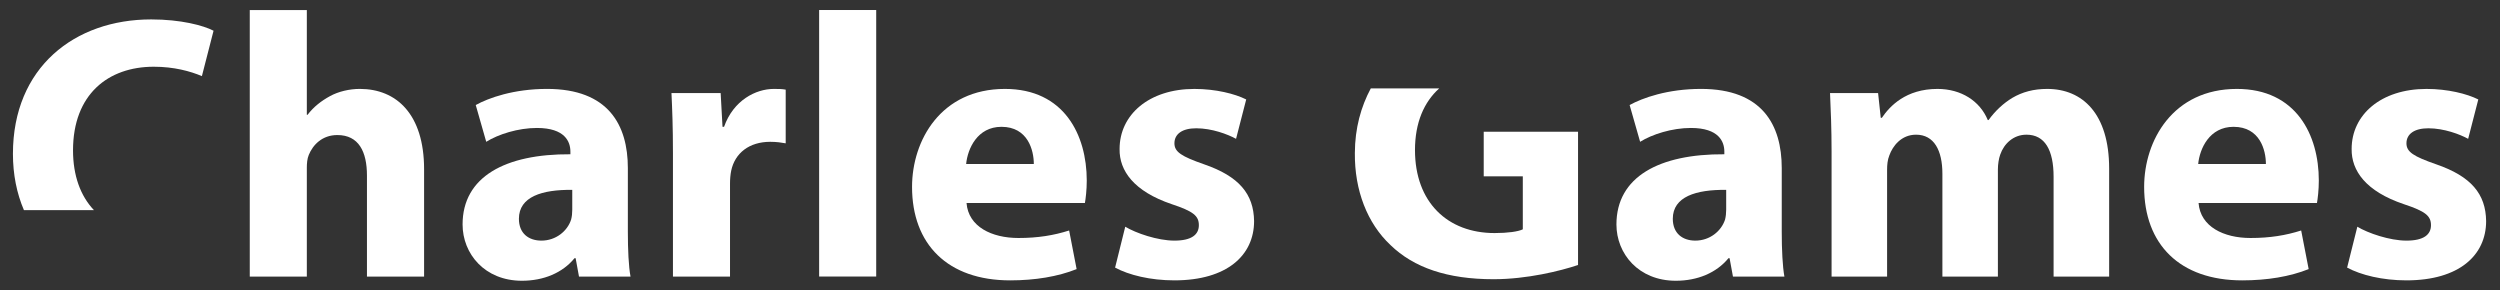 <svg xmlns="http://www.w3.org/2000/svg" xmlns:xlink="http://www.w3.org/1999/xlink" xmlns:serif="http://www.serif.com/" width="100%" height="100%" viewBox="0 0 646 75" xml:space="preserve" style="fill-rule:evenodd;clip-rule:evenodd;stroke-linejoin:round;stroke-miterlimit:2;"><rect x="0" y="0" width="646" height="75" fill="#333333" stroke="none"/>    <g id="Artboard1" transform="matrix(0.978,0,0,0.812,-79.613,-191.383)">        <rect x="81.423" y="235.573" width="660.079" height="91.7" style="fill:none;"></rect>        <g transform="matrix(2.305,0,0,2.774,247.291,299.837)">            <path d="M0,-3.84C0,-8.793 -2.24,-12.924 -9.26,-12.924C-13.098,-12.924 -15.977,-11.885 -17.436,-11.074L-16.234,-6.856C-14.859,-7.717 -12.58,-8.444 -10.424,-8.444C-7.195,-8.444 -6.586,-6.856 -6.586,-5.731L-6.586,-5.426C-14.047,-5.473 -18.945,-2.848 -18.945,2.625C-18.945,5.986 -16.41,9.084 -12.146,9.084C-9.648,9.084 -7.488,8.18 -6.115,6.498L-5.986,6.498L-5.6,8.609L0.307,8.609C0.086,7.447 0,5.506 0,3.482L0,-3.84ZM-6.373,0.939C-6.373,1.332 -6.41,1.715 -6.502,2.06C-6.928,3.402 -8.266,4.48 -9.906,4.48C-11.373,4.48 -12.488,3.654 -12.488,1.976C-12.488,-0.569 -9.816,-1.383 -6.373,-1.342L-6.373,0.939Z" style="fill:white;fill-rule:nonzero;"></path>        </g>        <g transform="matrix(2.305,0,0,2.774,272.707,311.666)">            <path d="M0,-12.84L-0.176,-12.84L-0.389,-16.713L-6.027,-16.713C-5.943,-14.901 -5.857,-12.881 -5.857,-9.779L-5.857,4.346L0.684,4.346L0.684,-6.336C0.684,-6.854 0.73,-7.367 0.818,-7.801C1.244,-9.828 2.887,-11.119 5.295,-11.119C6.033,-11.119 6.594,-11.031 7.066,-10.945L7.066,-17.104C6.594,-17.186 6.293,-17.186 5.689,-17.186C3.662,-17.186 1.078,-15.899 0,-12.84" style="fill:white;fill-rule:nonzero;"></path>        </g>        <g transform="matrix(2.305,0,0,2.774,176.482,298.633)">            <path d="M0,-12.49C-1.209,-12.49 -2.453,-12.189 -3.402,-11.672C-4.436,-11.111 -5.303,-10.426 -5.994,-9.521L-6.078,-9.521L-6.078,-21.533L-12.619,-21.533L-12.619,9.043L-6.078,9.043L-6.078,-3.451C-6.078,-3.922 -6.039,-4.48 -5.855,-4.914C-5.385,-6.074 -4.316,-7.197 -2.582,-7.197C-0.131,-7.197 0.814,-5.297 0.814,-2.547L0.814,9.043L7.363,9.043L7.363,-3.277C7.363,-9.605 4.178,-12.49 0,-12.49" style="fill:white;fill-rule:nonzero;"></path>        </g>        <g transform="matrix(2.305,0,0,2.774,19.475,123.367)">            <rect x="120.762" y="41.641" width="6.541" height="30.574" style="fill:white;"></rect>        </g>        <g transform="matrix(2.305,0,0,2.774,725.078,300.923)">            <path d="M0,-4.665C-2.588,-5.567 -3.41,-6.081 -3.41,-7.073C-3.41,-8.147 -2.496,-8.798 -0.902,-8.798C0.904,-8.798 2.713,-8.108 3.664,-7.589L4.826,-12.106C3.527,-12.757 1.33,-13.313 -1.113,-13.313C-6.336,-13.313 -9.693,-10.347 -9.693,-6.427C-9.729,-3.929 -8.061,-1.56 -3.707,-0.093C-1.244,0.724 -0.598,1.245 -0.598,2.319C-0.598,3.392 -1.42,4.089 -3.41,4.089C-5.34,4.089 -7.84,3.224 -9.039,2.493L-10.211,7.185C-8.615,8.042 -6.16,8.648 -3.41,8.648C2.631,8.648 5.723,5.767 5.723,1.847C5.686,-1.261 4.004,-3.286 0,-4.665" style="fill:white;fill-rule:nonzero;"></path>        </g>        <g transform="matrix(2.305,0,0,2.774,622.306,323.722)">            <path d="M0,-21.533C-1.557,-21.533 -2.848,-21.185 -4.01,-20.5C-5.006,-19.894 -5.947,-19.039 -6.723,-17.963L-6.814,-17.963C-7.719,-20.154 -9.869,-21.533 -12.58,-21.533C-16.203,-21.533 -18.051,-19.553 -18.955,-18.219L-19.082,-18.219L-19.387,-21.058L-24.896,-21.058C-24.812,-19.209 -24.719,-16.965 -24.719,-14.34L-24.719,0L-18.355,0L-18.355,-12.275C-18.355,-12.793 -18.309,-13.392 -18.096,-13.91C-17.709,-14.992 -16.723,-16.283 -15.035,-16.283C-12.969,-16.283 -12.016,-14.474 -12.016,-11.799L-12.016,0L-5.654,0L-5.654,-12.32C-5.654,-12.836 -5.561,-13.523 -5.387,-13.996C-4.959,-15.244 -3.881,-16.283 -2.377,-16.283C-0.266,-16.283 0.73,-14.515 0.73,-11.457L0.73,0L7.098,0L7.098,-12.402C7.098,-18.689 4.043,-21.533 0,-21.533" style="fill:white;fill-rule:nonzero;"></path>        </g>        <g transform="matrix(2.305,0,0,2.774,473.422,296.575)">            <path d="M0,-1.719L4.48,-1.719L4.48,4.359C3.967,4.619 2.758,4.789 1.246,4.789C-4.143,4.789 -7.879,1.256 -7.879,-4.731C-7.879,-7.891 -6.838,-10.242 -5.107,-11.803L-12.947,-11.803C-14.07,-9.701 -14.762,-7.252 -14.771,-4.387C-14.814,-0.127 -13.35,3.67 -10.682,6.17C-8.016,8.752 -4.18,10.084 1.125,10.084C4.951,10.084 8.783,9.135 10.811,8.453L10.811,-6.838L0,-6.838L0,-1.719Z" style="fill:white;fill-rule:nonzero;"></path>        </g>        <g transform="matrix(2.305,0,0,2.774,552.164,299.837)">            <path d="M0,-3.84C0,-8.793 -2.24,-12.924 -9.254,-12.924C-13.092,-12.924 -15.971,-11.885 -17.437,-11.074L-16.234,-6.856C-14.859,-7.717 -12.572,-8.444 -10.414,-8.444C-7.189,-8.444 -6.58,-6.856 -6.58,-5.731L-6.58,-5.426C-14.039,-5.473 -18.949,-2.848 -18.949,2.625C-18.949,5.986 -16.41,9.084 -12.146,9.084C-9.648,9.084 -7.49,8.18 -6.107,6.498L-5.979,6.498L-5.592,8.609L0.305,8.609C0.092,7.447 0,5.506 0,3.482L0,-3.84ZM-6.369,0.939C-6.369,1.332 -6.412,1.715 -6.496,2.06C-6.93,3.402 -8.258,4.48 -9.908,4.48C-11.365,4.48 -12.488,3.654 -12.488,1.976C-12.488,-0.569 -9.816,-1.383 -6.369,-1.342L-6.369,0.939Z" style="fill:white;fill-rule:nonzero;"></path>        </g>        <g transform="matrix(2.305,0,0,2.774,672.418,324.915)">            <path d="M0,-21.963C-7.318,-21.963 -10.631,-16.065 -10.631,-10.723C-10.631,-4.133 -6.541,0 0.607,0C3.457,0 6.078,-0.43 8.227,-1.293L7.369,-5.723C5.605,-5.162 3.797,-4.861 1.557,-4.861C-1.506,-4.861 -4.18,-6.154 -4.393,-8.873L9.178,-8.873C9.262,-9.346 9.391,-10.342 9.391,-11.455C9.391,-16.67 6.805,-21.963 0,-21.963M-4.436,-13.35C-4.264,-15.119 -3.146,-17.615 -0.381,-17.615C2.637,-17.615 3.326,-14.94 3.326,-13.35L-4.436,-13.35Z" style="fill:white;fill-rule:nonzero;"></path>        </g>        <g transform="matrix(2.305,0,0,2.774,399.544,300.923)">            <path d="M0,-4.665C-2.584,-5.567 -3.402,-6.081 -3.402,-7.073C-3.402,-8.147 -2.5,-8.798 -0.904,-8.798C0.902,-8.798 2.711,-8.108 3.662,-7.589L4.826,-12.106C3.525,-12.757 1.338,-13.313 -1.115,-13.313C-6.326,-13.313 -9.688,-10.347 -9.688,-6.427C-9.734,-3.929 -8.047,-1.56 -3.709,-0.093C-1.246,0.724 -0.602,1.245 -0.602,2.319C-0.602,3.392 -1.42,4.089 -3.402,4.089C-5.342,4.089 -7.832,3.224 -9.039,2.493L-10.203,7.185C-8.615,8.042 -6.16,8.648 -3.402,8.648C2.635,8.648 5.729,5.767 5.729,1.847C5.684,-1.261 4.004,-3.286 0,-4.665" style="fill:white;fill-rule:nonzero;"></path>        </g>        <g transform="matrix(2.305,0,0,2.774,346.916,324.915)">            <path d="M0,-21.963C-7.332,-21.963 -10.645,-16.065 -10.645,-10.723C-10.645,-4.133 -6.551,0 0.6,0C3.439,0 6.07,-0.43 8.219,-1.293L7.361,-5.723C5.6,-5.162 3.783,-4.861 1.551,-4.861C-1.512,-4.861 -4.186,-6.154 -4.4,-8.873L9.168,-8.873C9.254,-9.346 9.381,-10.342 9.381,-11.455C9.381,-16.67 6.799,-21.963 0,-21.963M-4.445,-13.35C-4.271,-15.119 -3.154,-17.615 -0.396,-17.615C2.621,-17.615 3.313,-14.94 3.313,-13.35L-4.445,-13.35Z" style="fill:white;fill-rule:nonzero;"></path>        </g>        <g transform="matrix(2.305,0,0,2.774,106.218,241.872)">            <path d="M0,21.877C-1.549,20.238 -2.395,17.897 -2.395,15.027C-2.395,8.572 1.654,5.428 6.859,5.428C9.193,5.428 11.045,5.943 12.377,6.504L13.713,1.297C12.553,0.693 9.967,0 6.564,0C-2.219,0 -9.283,5.512 -9.283,15.422C-9.283,17.768 -8.85,19.949 -8.023,21.877L0,21.877Z" style="fill:white;fill-rule:nonzero;"></path>        </g>    </g></svg>